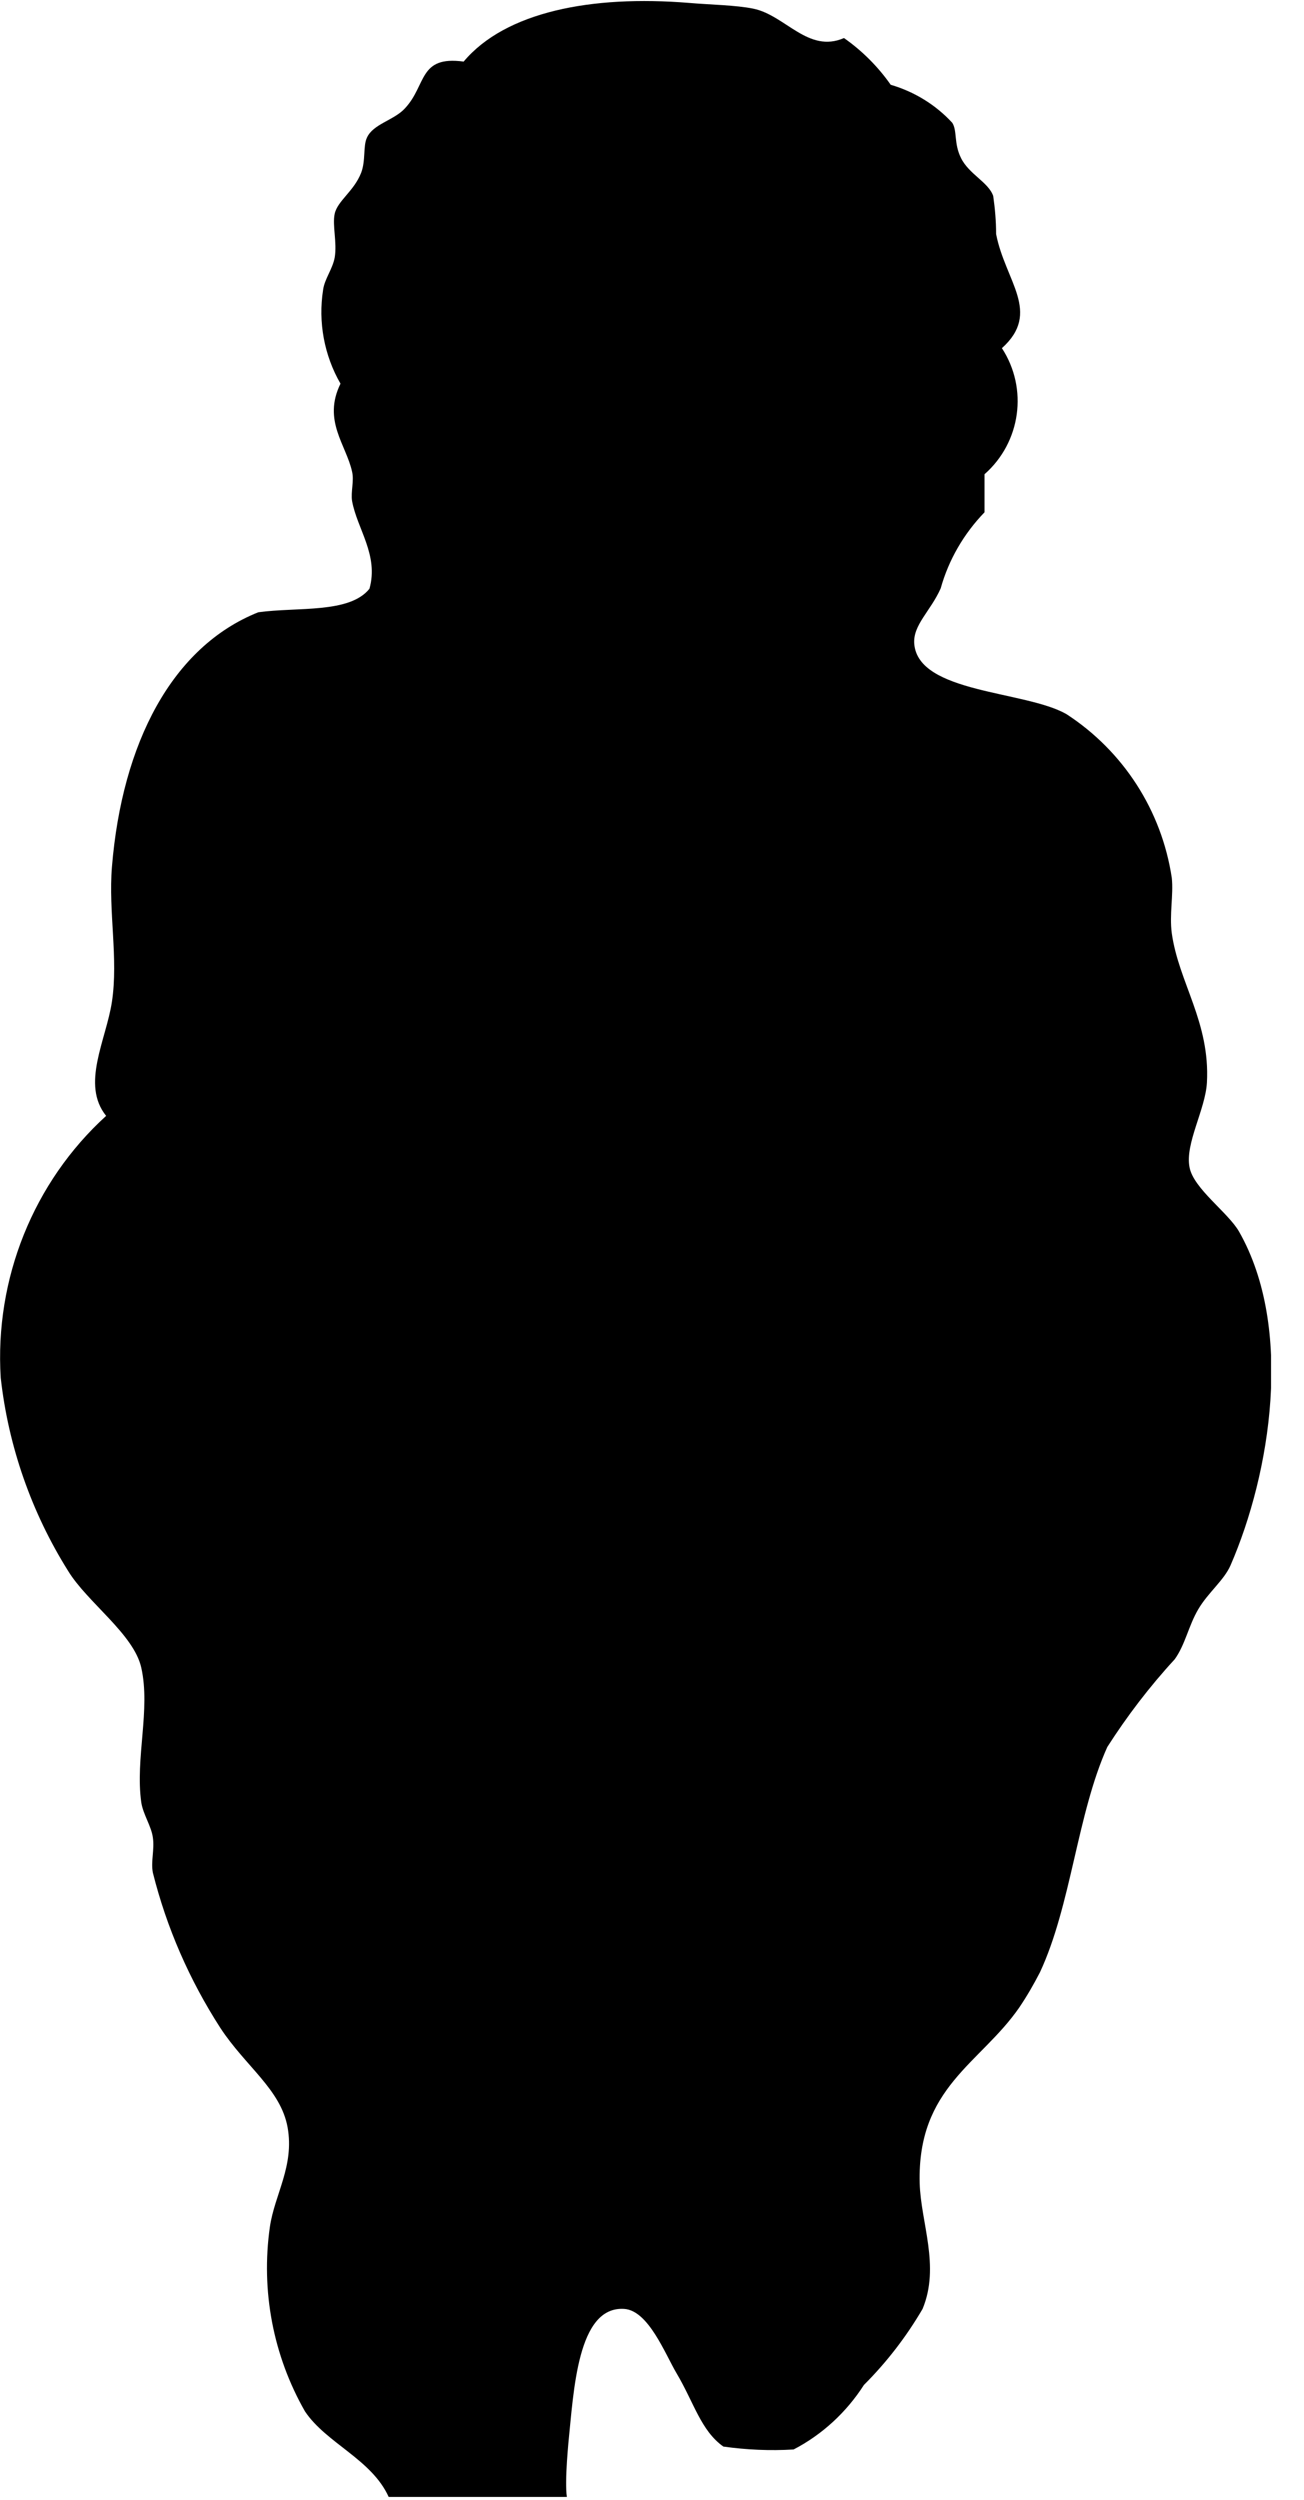 <?xml version="1.0" encoding="UTF-8"?> <svg xmlns="http://www.w3.org/2000/svg" xmlns:xlink="http://www.w3.org/1999/xlink" fill="none" height="69" viewBox="0 0 36 69" width="36"><clipPath id="a"><path d="m0 0h35.09v68.92h-35.09z"></path></clipPath><g clip-path="url(#a)"><path d="m15.65 68.92c-.02-.13-.02-.27-.02-.4 0-.38.04-.83.06-1.07.15-1.46.25-3.8 1.54-3.72.67.04 1.13 1.24 1.45 1.78.48.81.67 1.58 1.29 2.02.64.09 1.29.12 1.94.08.79-.41 1.46-1.03 1.94-1.78.63-.63 1.17-1.33 1.62-2.1.49-1.18-.05-2.38-.08-3.47-.07-2.65 1.68-3.3 2.75-4.85.21-.31.4-.64.57-.97.86-1.84 1.03-4.38 1.86-6.22.55-.86 1.17-1.67 1.86-2.42.29-.4.38-.92.65-1.38s.71-.8.89-1.21c1.11-2.55 1.75-6.55.24-9.21-.3-.53-1.26-1.19-1.37-1.78-.13-.65.44-1.6.48-2.34.09-1.67-.78-2.76-.97-4.12-.07-.52.05-1.05 0-1.53-.28-1.86-1.34-3.5-2.91-4.52-1.14-.65-4.09-.57-4.2-1.94-.04-.52.45-.9.73-1.53.22-.79.64-1.51 1.21-2.1v-1.05c1-.88 1.21-2.36.48-3.48 1.1-.99.09-1.85-.16-3.15 0-.35-.03-.7-.08-1.05-.13-.38-.67-.6-.89-1.05-.2-.4-.1-.75-.24-.97-.46-.5-1.05-.86-1.7-1.05-.35-.5-.79-.94-1.29-1.29-.99.43-1.62-.63-2.5-.81-.48-.1-1.21-.11-1.78-.16-2.7-.22-5.07.25-6.22 1.62-1.25-.17-1.02.65-1.62 1.29-.3.33-.88.43-1.05.81-.11.23-.03.63-.16.97-.2.51-.65.77-.73 1.13-.07.32.07.79 0 1.21-.06.32-.28.59-.32.89-.14.89.03 1.81.48 2.59-.5 1.02.16 1.69.32 2.43.06.25-.04.56 0 .81.14.77.74 1.49.48 2.42-.55.69-1.99.5-3.07.65-2.38.95-3.76 3.61-4.04 7.03-.1 1.23.18 2.53 0 3.72-.16 1.06-.86 2.28-.16 3.15-2.01 1.83-3.08 4.5-2.91 7.23.21 1.89.85 3.72 1.86 5.33.53.87 1.81 1.74 2.02 2.67.26 1.16-.17 2.5 0 3.72.05.33.28.66.32.97.05.33-.06.66 0 .97.38 1.52 1.01 2.96 1.86 4.28.7 1.07 1.67 1.7 1.86 2.75.19 1.07-.36 1.85-.49 2.75-.25 1.76.09 3.55.97 5.09.59.88 1.84 1.32 2.31 2.36z" fill="#000"></path></g></svg> 